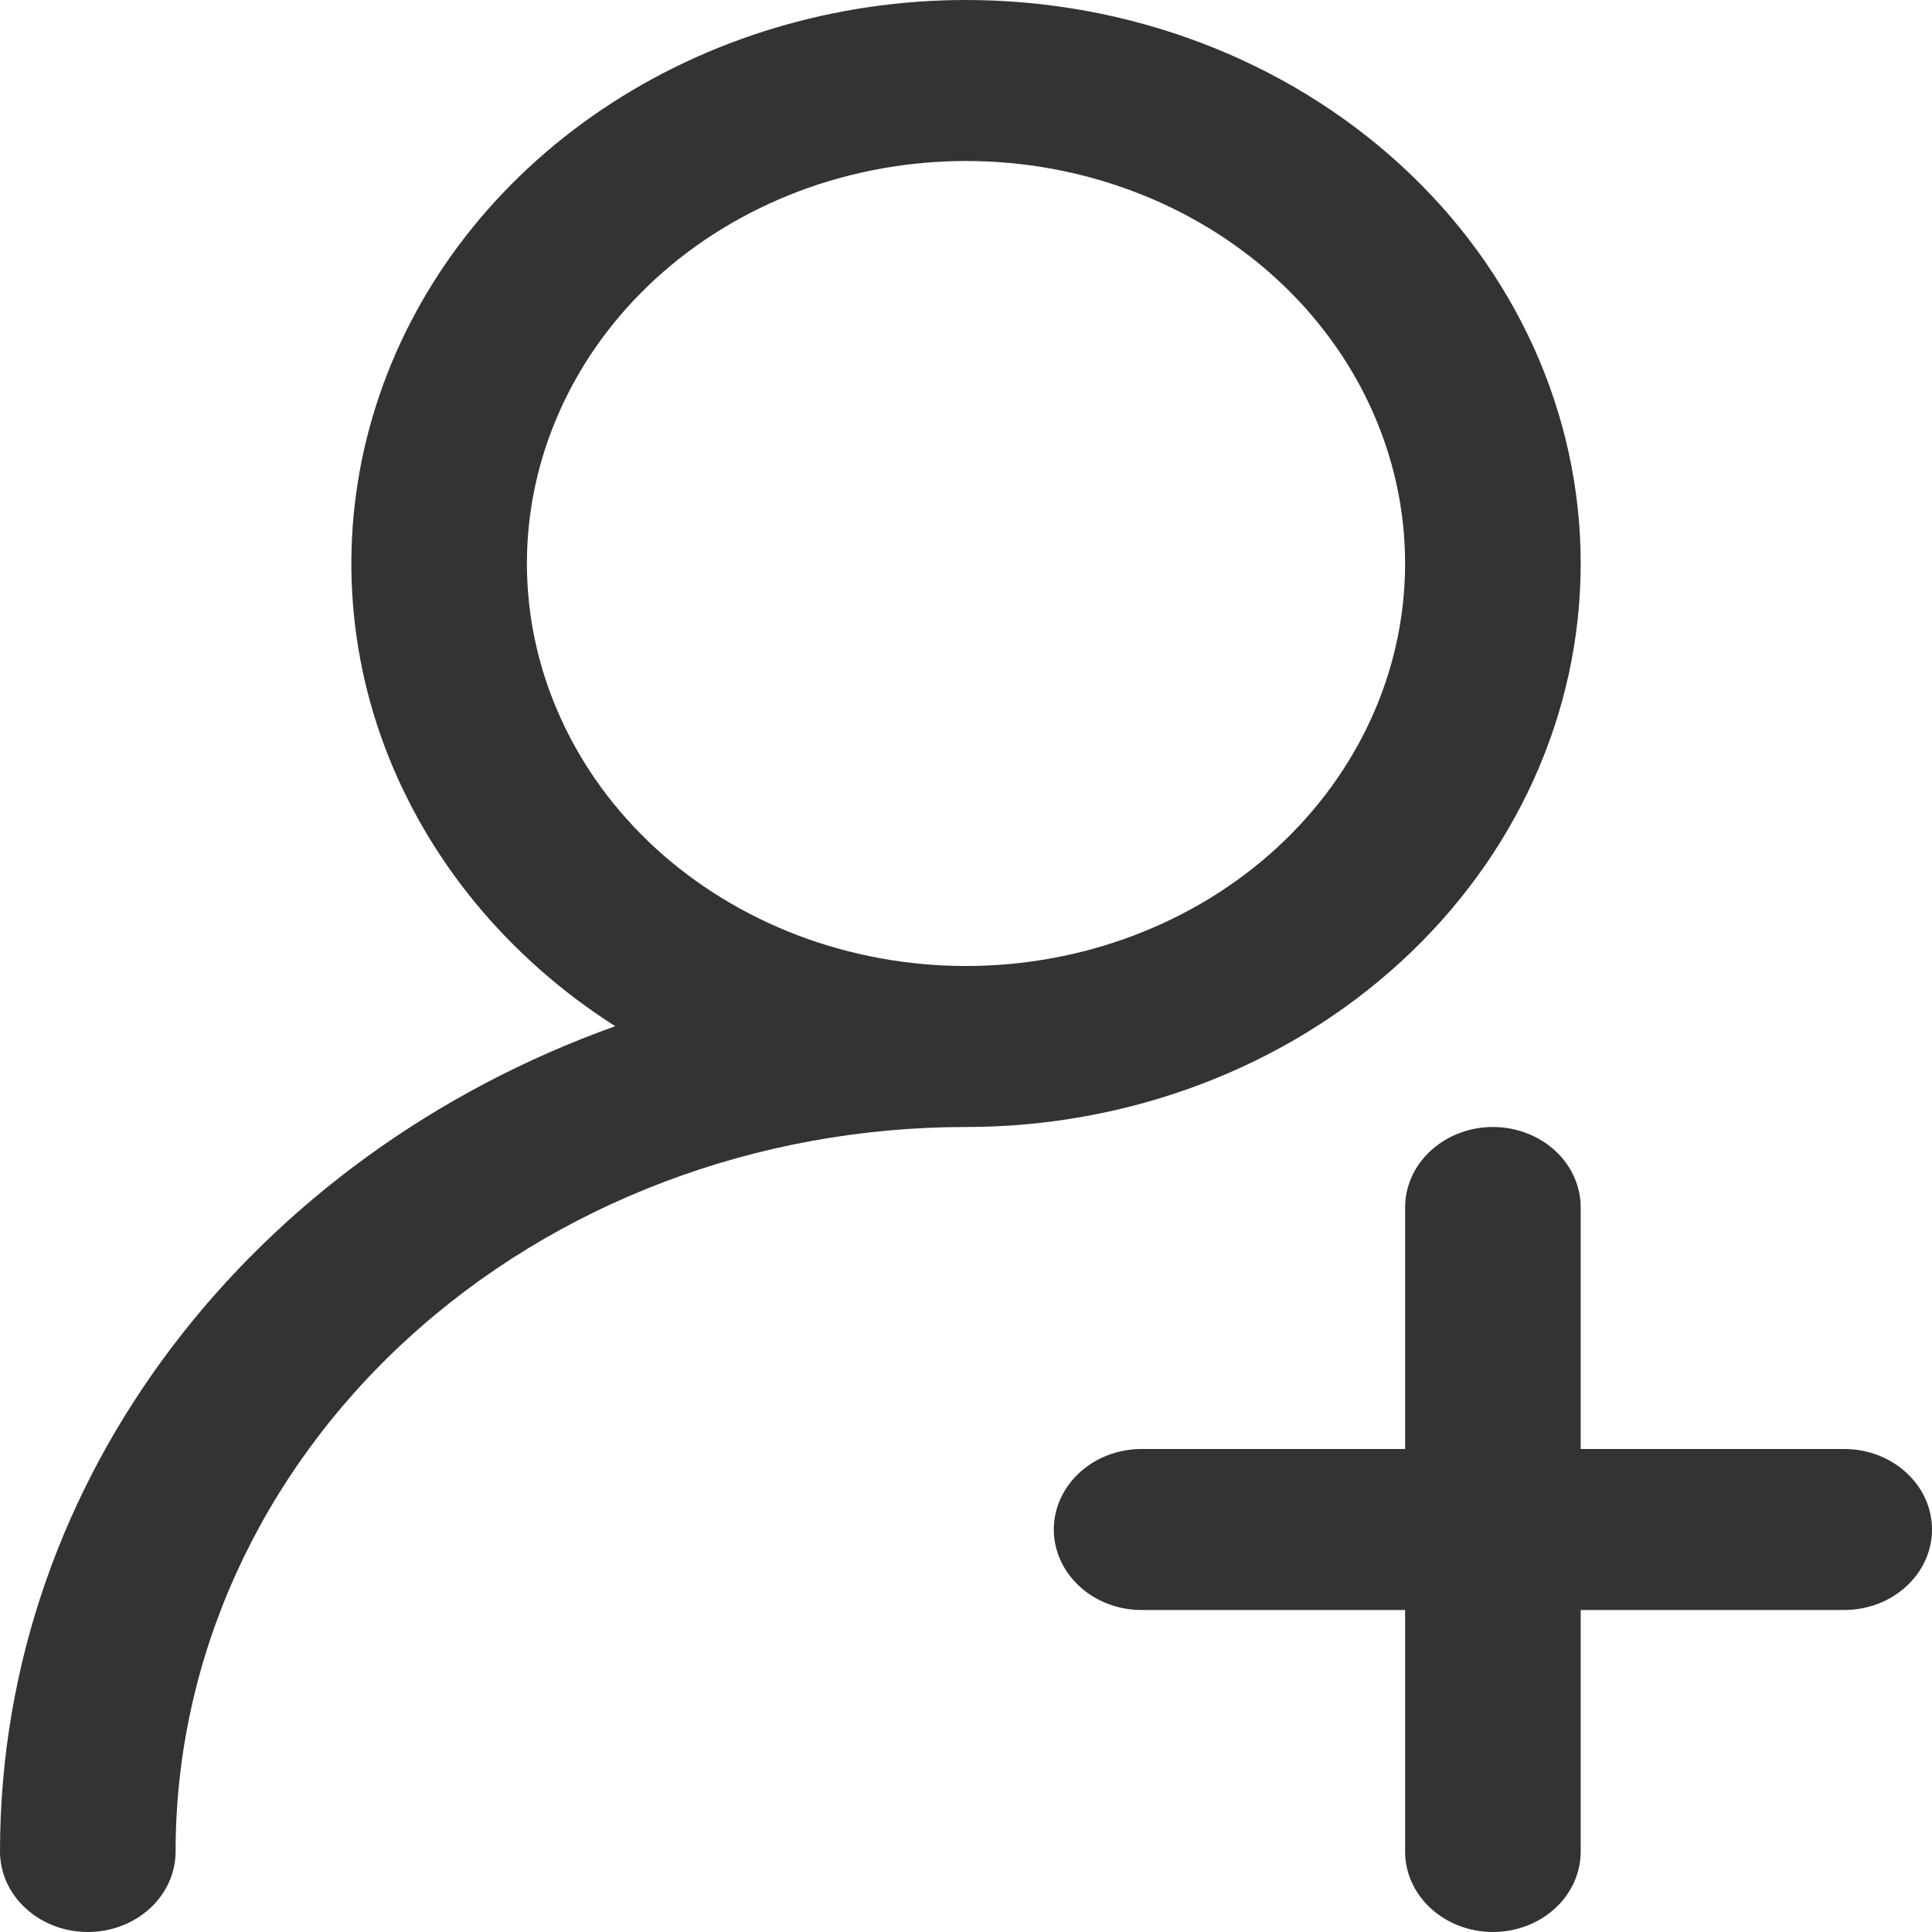 <svg width="18" height="18" viewBox="0 0 18 18" fill="none" xmlns="http://www.w3.org/2000/svg">
<path d="M9 0C10.519 8.05657e-05 11.976 0.553 13.05 1.538C14.124 2.522 14.727 3.858 14.727 5.25C14.727 6.642 14.124 7.978 13.05 8.962C11.976 9.947 10.519 10.5 9 10.5C7.047 10.5 5.174 11.211 3.793 12.477C2.412 13.743 1.636 15.46 1.636 17.25C1.636 17.449 1.55 17.64 1.397 17.78C1.243 17.921 1.035 18 0.818 18C0.601 18 0.393 17.921 0.24 17.78C0.086 17.64 3.32174e-05 17.449 0 17.25C0 13.751 2.377 10.759 5.732 9.561C4.731 8.923 3.978 8.008 3.582 6.951C3.187 5.893 3.171 4.747 3.536 3.68C3.9 2.614 4.627 1.681 5.61 1.019C6.593 0.357 7.78 0 9 0V0ZM13.909 10.5C14.126 10.5 14.334 10.579 14.488 10.72C14.641 10.86 14.727 11.051 14.727 11.25V13.5H17.182C17.399 13.5 17.607 13.579 17.76 13.72C17.914 13.86 18 14.051 18 14.25C18 14.449 17.914 14.64 17.76 14.78C17.607 14.921 17.399 15 17.182 15H14.727V17.25C14.727 17.449 14.641 17.64 14.488 17.78C14.334 17.921 14.126 18 13.909 18C13.692 18 13.484 17.921 13.331 17.78C13.177 17.64 13.091 17.449 13.091 17.25V15H10.636C10.419 15 10.211 14.921 10.058 14.78C9.905 14.64 9.818 14.449 9.818 14.25C9.818 14.051 9.905 13.86 10.058 13.72C10.211 13.579 10.419 13.5 10.636 13.5H13.091V11.25C13.091 11.051 13.177 10.86 13.331 10.72C13.484 10.579 13.692 10.5 13.909 10.5ZM9 1.5C8.463 1.5 7.931 1.597 7.435 1.785C6.938 1.974 6.487 2.25 6.107 2.598C5.727 2.947 5.426 3.36 5.221 3.815C5.015 4.27 4.909 4.758 4.909 5.25C4.909 5.742 5.015 6.23 5.221 6.685C5.426 7.14 5.727 7.553 6.107 7.902C6.487 8.25 6.938 8.526 7.435 8.715C7.931 8.903 8.463 9 9 9C10.085 9 11.126 8.605 11.893 7.902C12.66 7.198 13.091 6.245 13.091 5.25C13.091 4.255 12.66 3.302 11.893 2.598C11.126 1.895 10.085 1.5 9 1.5V1.5Z" fill="#333333"/>
</svg>
